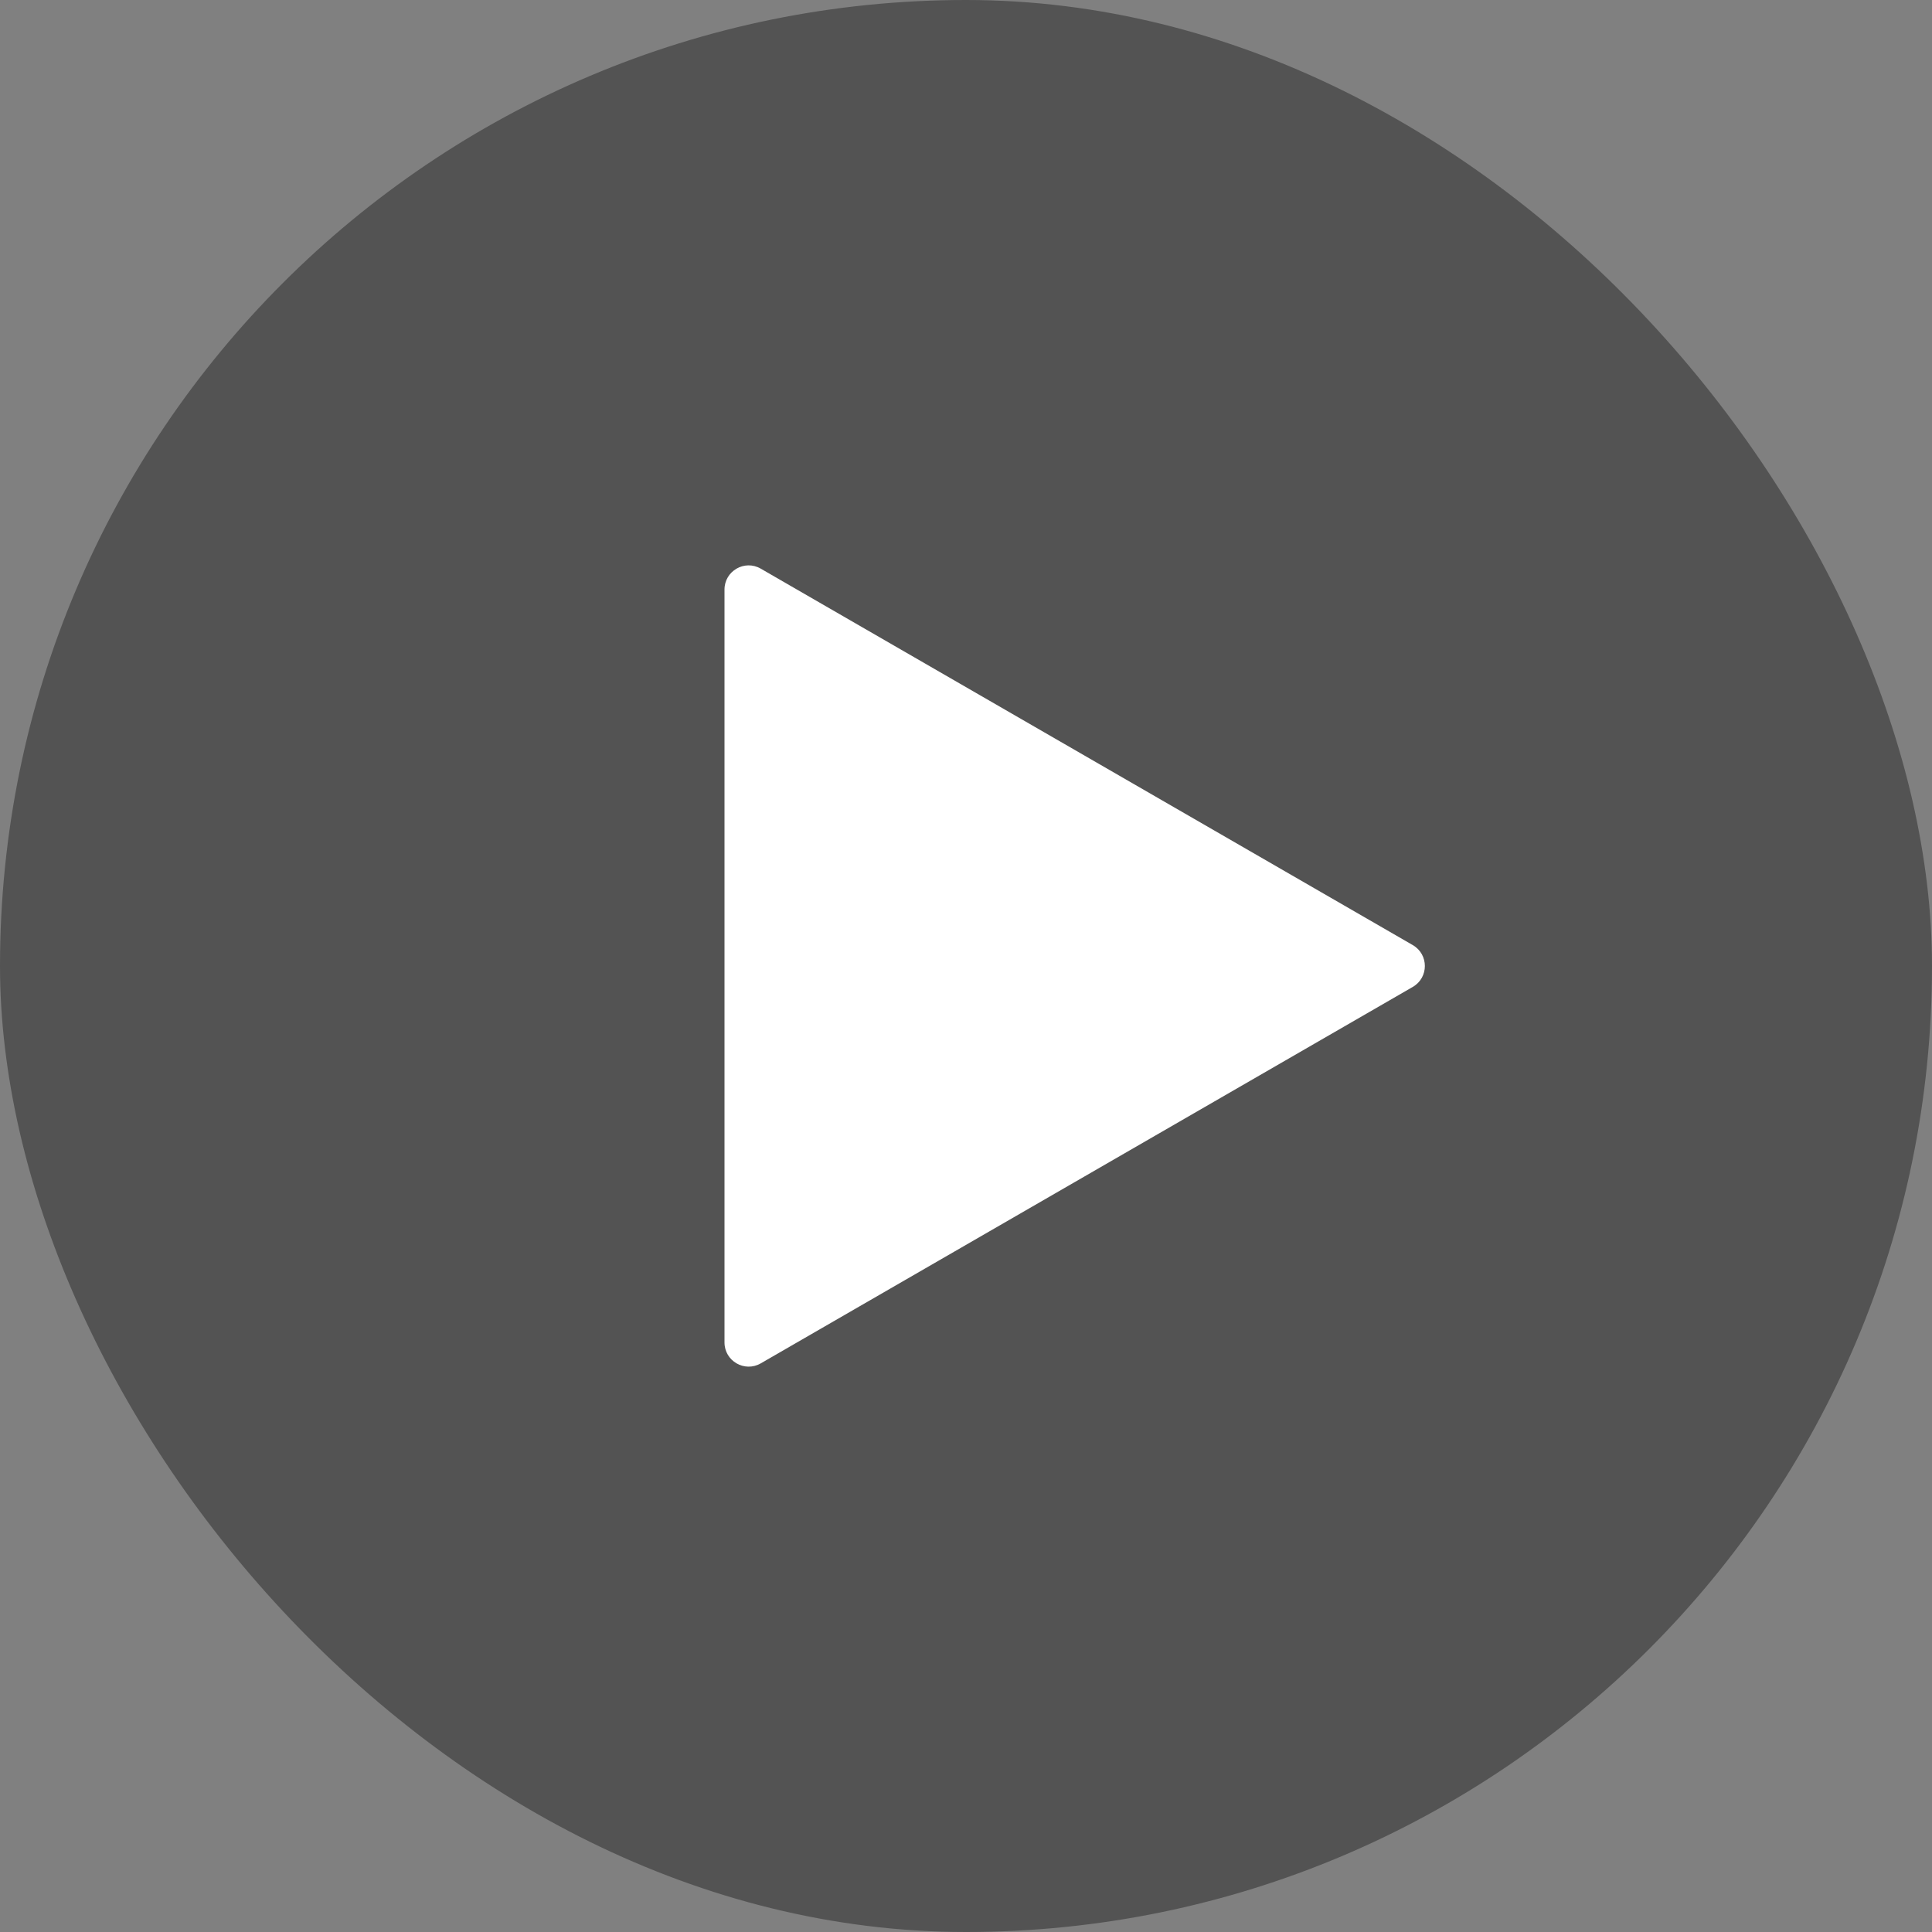 <svg width="80" height="80" viewBox="0 0 80 80" fill="none" xmlns="http://www.w3.org/2000/svg">
<rect x="0" y="0" width="80" height="80" fill="#808080" stroke="none"/>
<rect width="80" height="80" rx="40" fill="black" fill-opacity="0.35"/>
<path d="M58.5 39.134C59.167 39.519 59.167 40.481 58.5 40.866L31.5 56.455C30.833 56.839 30 56.358 30 55.589L30 24.412C30 23.642 30.833 23.161 31.5 23.546L58.5 39.134Z" fill="white"/>
</svg>
